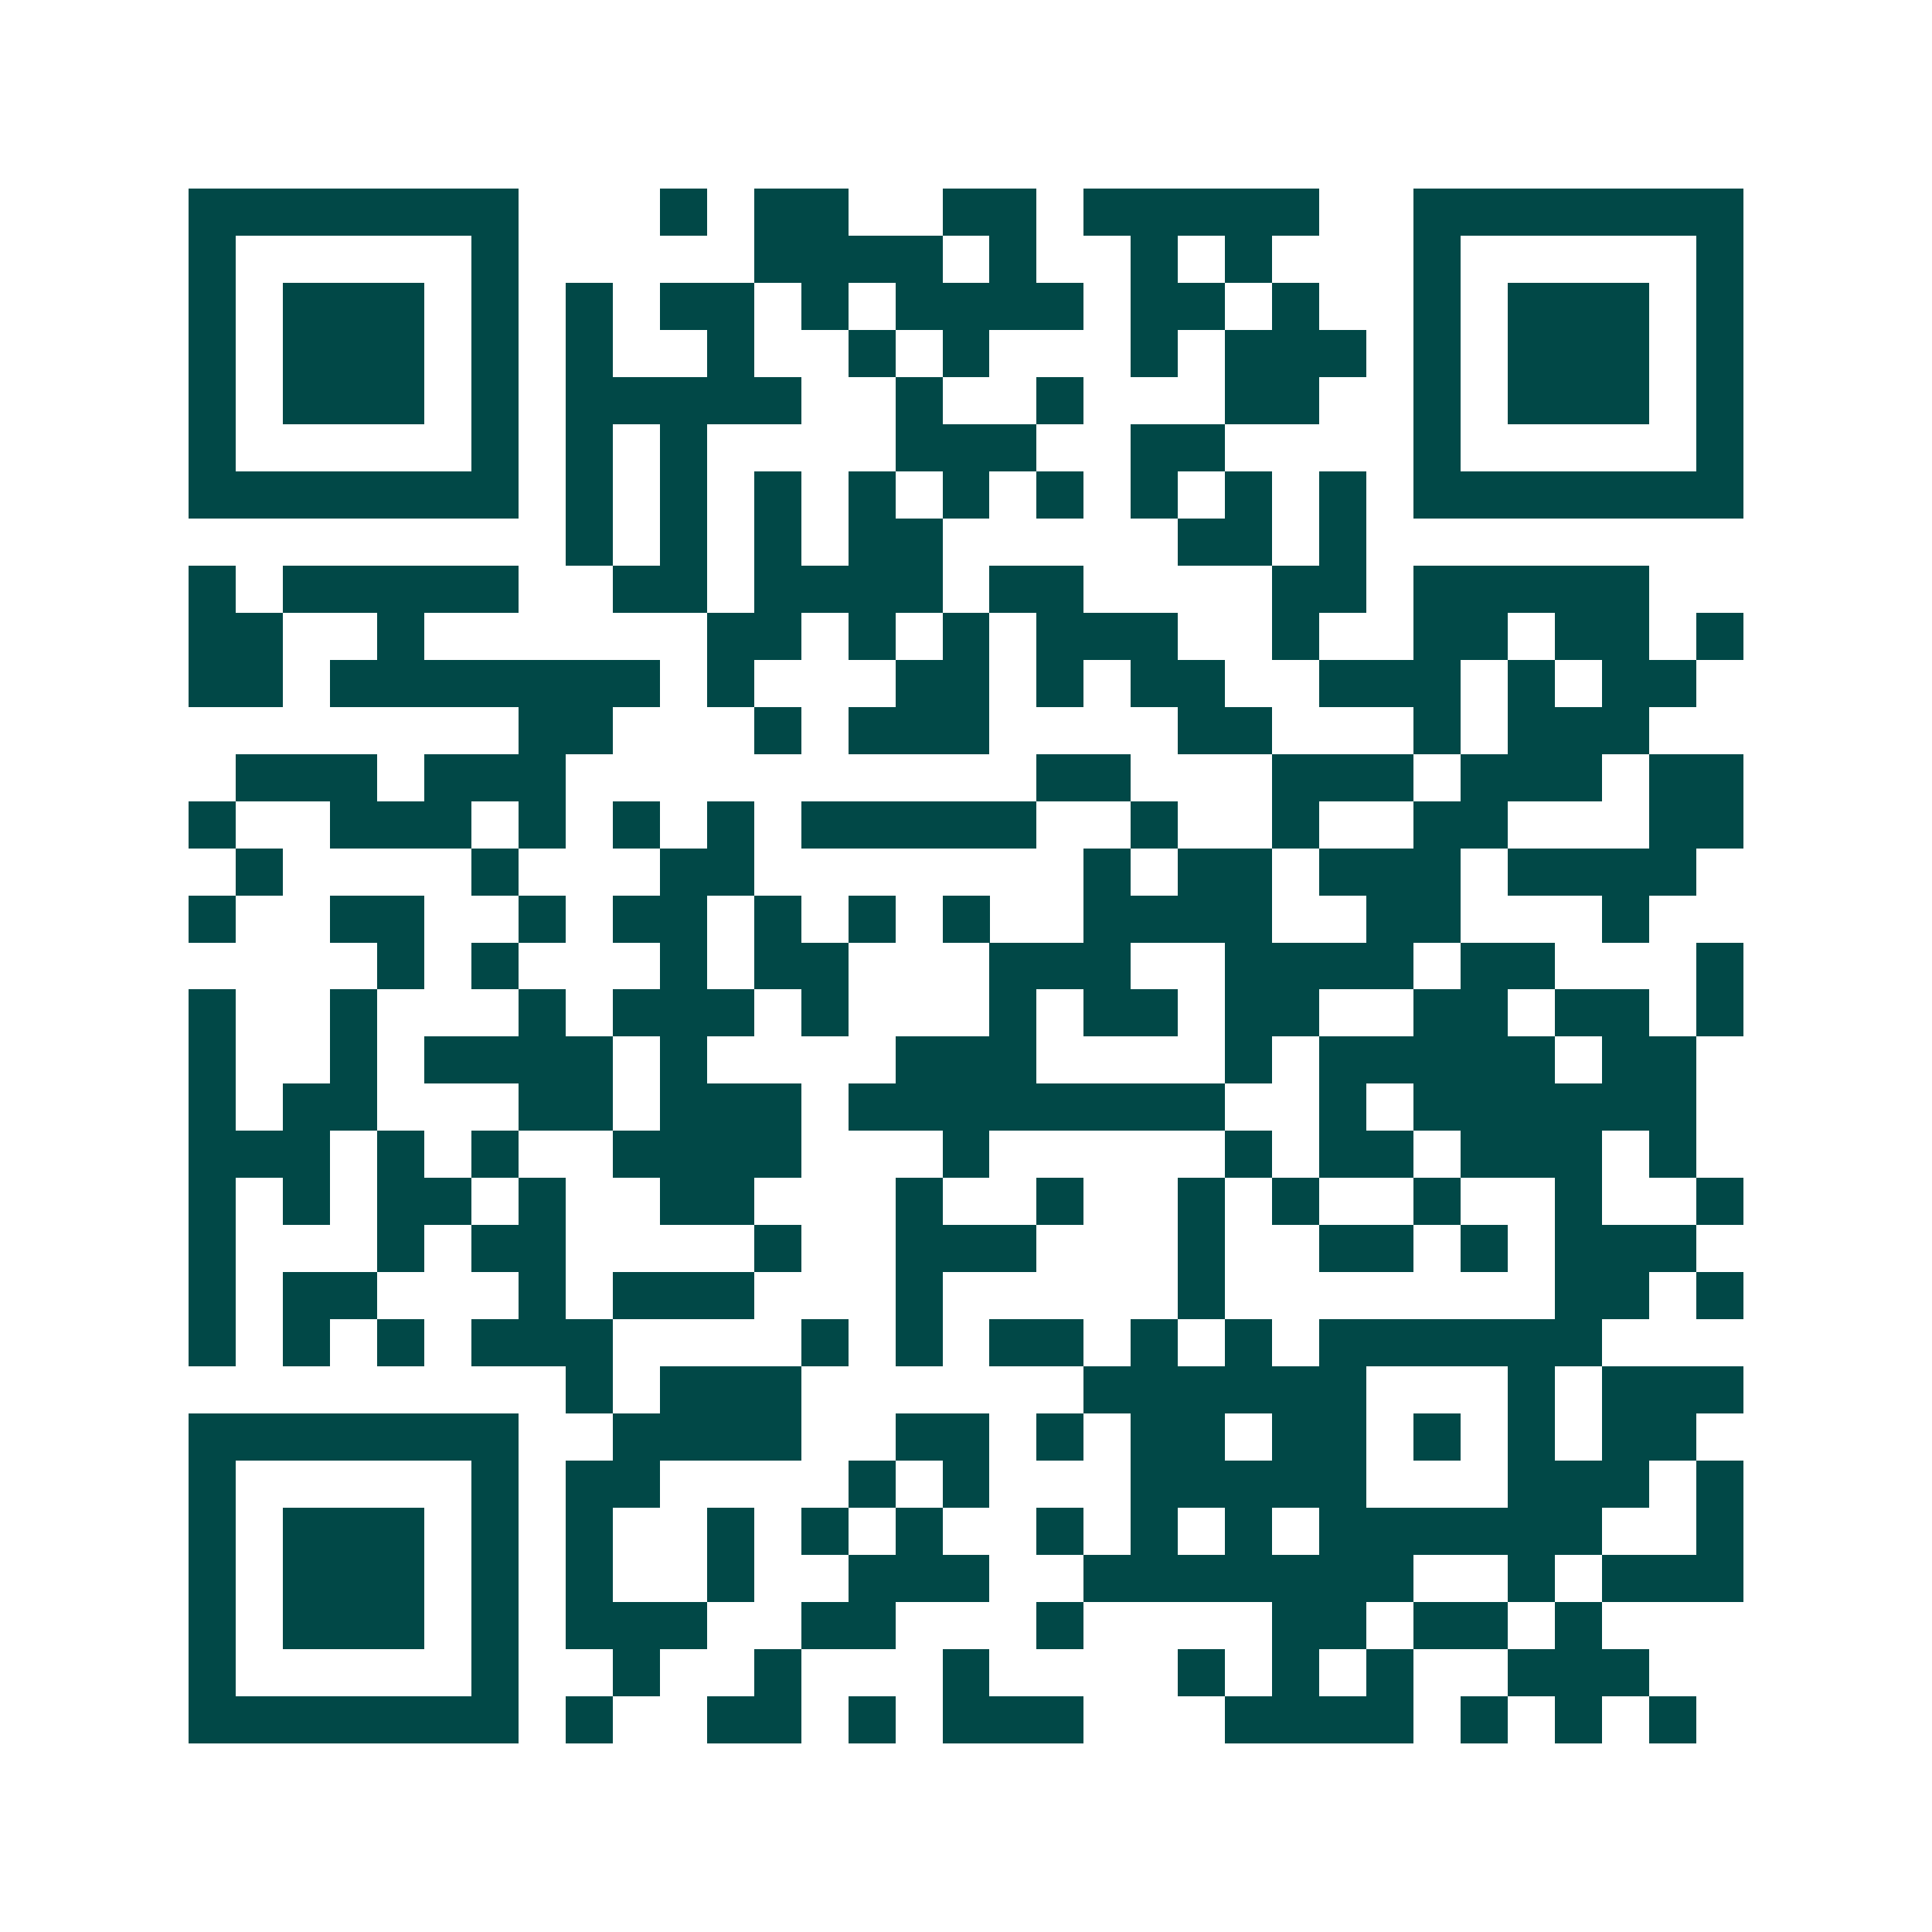 <svg xmlns="http://www.w3.org/2000/svg" width="200" height="200" viewBox="0 0 41 41" shape-rendering="crispEdges"><path fill="#ffffff" d="M0 0h41v41H0z"/><path stroke="#014847" d="M4 4.5h7m3 0h1m1 0h2m2 0h2m1 0h5m2 0h7M4 5.5h1m5 0h1m5 0h4m1 0h1m2 0h1m1 0h1m3 0h1m5 0h1M4 6.5h1m1 0h3m1 0h1m1 0h1m1 0h2m1 0h1m1 0h4m1 0h2m1 0h1m2 0h1m1 0h3m1 0h1M4 7.5h1m1 0h3m1 0h1m1 0h1m2 0h1m2 0h1m1 0h1m3 0h1m1 0h3m1 0h1m1 0h3m1 0h1M4 8.5h1m1 0h3m1 0h1m1 0h5m2 0h1m2 0h1m3 0h2m2 0h1m1 0h3m1 0h1M4 9.5h1m5 0h1m1 0h1m1 0h1m4 0h3m2 0h2m4 0h1m5 0h1M4 10.5h7m1 0h1m1 0h1m1 0h1m1 0h1m1 0h1m1 0h1m1 0h1m1 0h1m1 0h1m1 0h7M12 11.5h1m1 0h1m1 0h1m1 0h2m5 0h2m1 0h1M4 12.5h1m1 0h5m2 0h2m1 0h4m1 0h2m4 0h2m1 0h5M4 13.5h2m2 0h1m6 0h2m1 0h1m1 0h1m1 0h3m2 0h1m2 0h2m1 0h2m1 0h1M4 14.5h2m1 0h7m1 0h1m3 0h2m1 0h1m1 0h2m2 0h3m1 0h1m1 0h2M11 15.5h2m3 0h1m1 0h3m4 0h2m3 0h1m1 0h3M5 16.5h3m1 0h3m10 0h2m3 0h3m1 0h3m1 0h2M4 17.5h1m2 0h3m1 0h1m1 0h1m1 0h1m1 0h5m2 0h1m2 0h1m2 0h2m3 0h2M5 18.5h1m4 0h1m3 0h2m7 0h1m1 0h2m1 0h3m1 0h4M4 19.5h1m2 0h2m2 0h1m1 0h2m1 0h1m1 0h1m1 0h1m2 0h4m2 0h2m3 0h1M8 20.5h1m1 0h1m3 0h1m1 0h2m3 0h3m2 0h4m1 0h2m3 0h1M4 21.5h1m2 0h1m3 0h1m1 0h3m1 0h1m3 0h1m1 0h2m1 0h2m2 0h2m1 0h2m1 0h1M4 22.5h1m2 0h1m1 0h4m1 0h1m4 0h3m4 0h1m1 0h5m1 0h2M4 23.5h1m1 0h2m3 0h2m1 0h3m1 0h8m2 0h1m1 0h6M4 24.5h3m1 0h1m1 0h1m2 0h4m3 0h1m5 0h1m1 0h2m1 0h3m1 0h1M4 25.5h1m1 0h1m1 0h2m1 0h1m2 0h2m3 0h1m2 0h1m2 0h1m1 0h1m2 0h1m2 0h1m2 0h1M4 26.5h1m3 0h1m1 0h2m4 0h1m2 0h3m3 0h1m2 0h2m1 0h1m1 0h3M4 27.5h1m1 0h2m3 0h1m1 0h3m3 0h1m5 0h1m7 0h2m1 0h1M4 28.5h1m1 0h1m1 0h1m1 0h3m4 0h1m1 0h1m1 0h2m1 0h1m1 0h1m1 0h6M12 29.5h1m1 0h3m6 0h6m3 0h1m1 0h3M4 30.5h7m2 0h4m2 0h2m1 0h1m1 0h2m1 0h2m1 0h1m1 0h1m1 0h2M4 31.5h1m5 0h1m1 0h2m4 0h1m1 0h1m3 0h5m3 0h3m1 0h1M4 32.5h1m1 0h3m1 0h1m1 0h1m2 0h1m1 0h1m1 0h1m2 0h1m1 0h1m1 0h1m1 0h6m2 0h1M4 33.5h1m1 0h3m1 0h1m1 0h1m2 0h1m2 0h3m2 0h7m2 0h1m1 0h3M4 34.5h1m1 0h3m1 0h1m1 0h3m2 0h2m3 0h1m4 0h2m1 0h2m1 0h1M4 35.5h1m5 0h1m2 0h1m2 0h1m3 0h1m4 0h1m1 0h1m1 0h1m2 0h3M4 36.5h7m1 0h1m2 0h2m1 0h1m1 0h3m3 0h4m1 0h1m1 0h1m1 0h1"/></svg>
